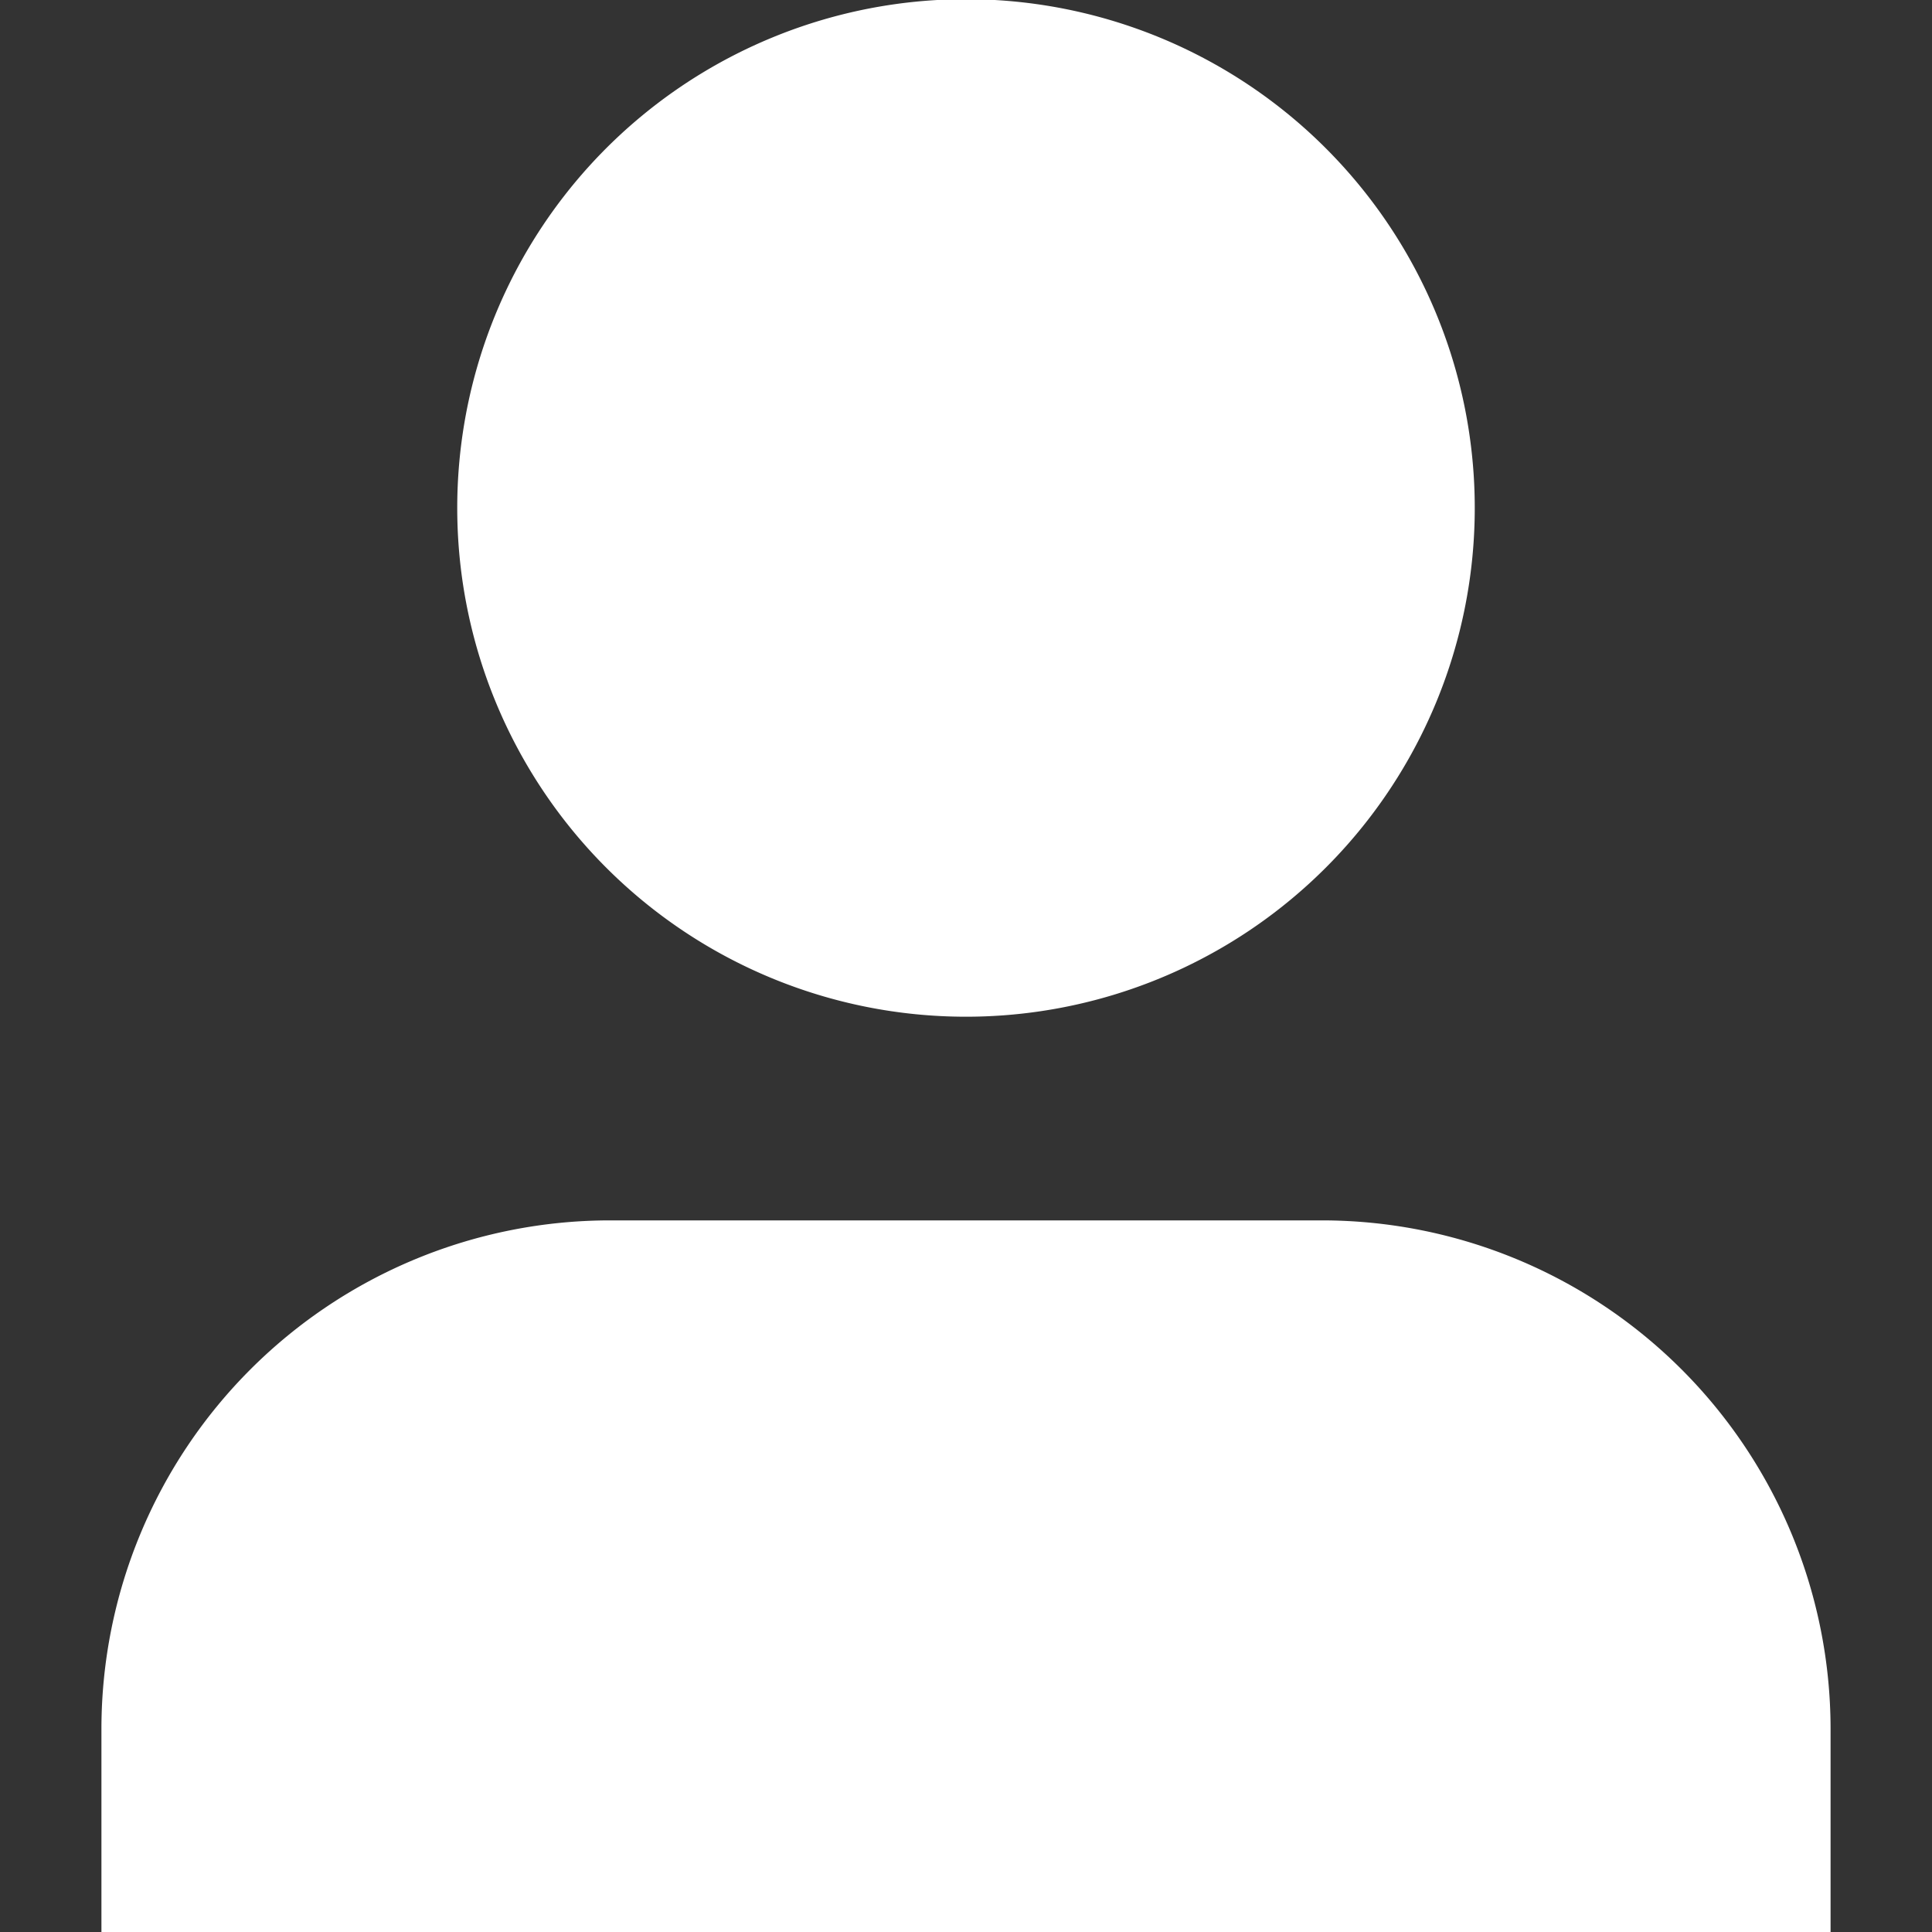 <?xml version="1.0" encoding="UTF-8"?> <svg xmlns="http://www.w3.org/2000/svg" id="Layer_1" data-name="Layer 1" viewBox="0 0 24 24"><rect x="0" y="0" width="24" height="24" fill="#333333" stroke="none"/><defs><style>.cls-1{fill:#fff;}</style></defs><path class="cls-1" d="M16.42,15.16H7.58a6.32,6.32,0,0,0-6.32,6.31V24H22.74V21.47a6.32,6.32,0,0,0-6.32-6.31"></path><path class="cls-1" d="M12,12.63A6.32,6.32,0,1,0,5.68,6.32,6.32,6.32,0,0,0,12,12.63"></path></svg> 